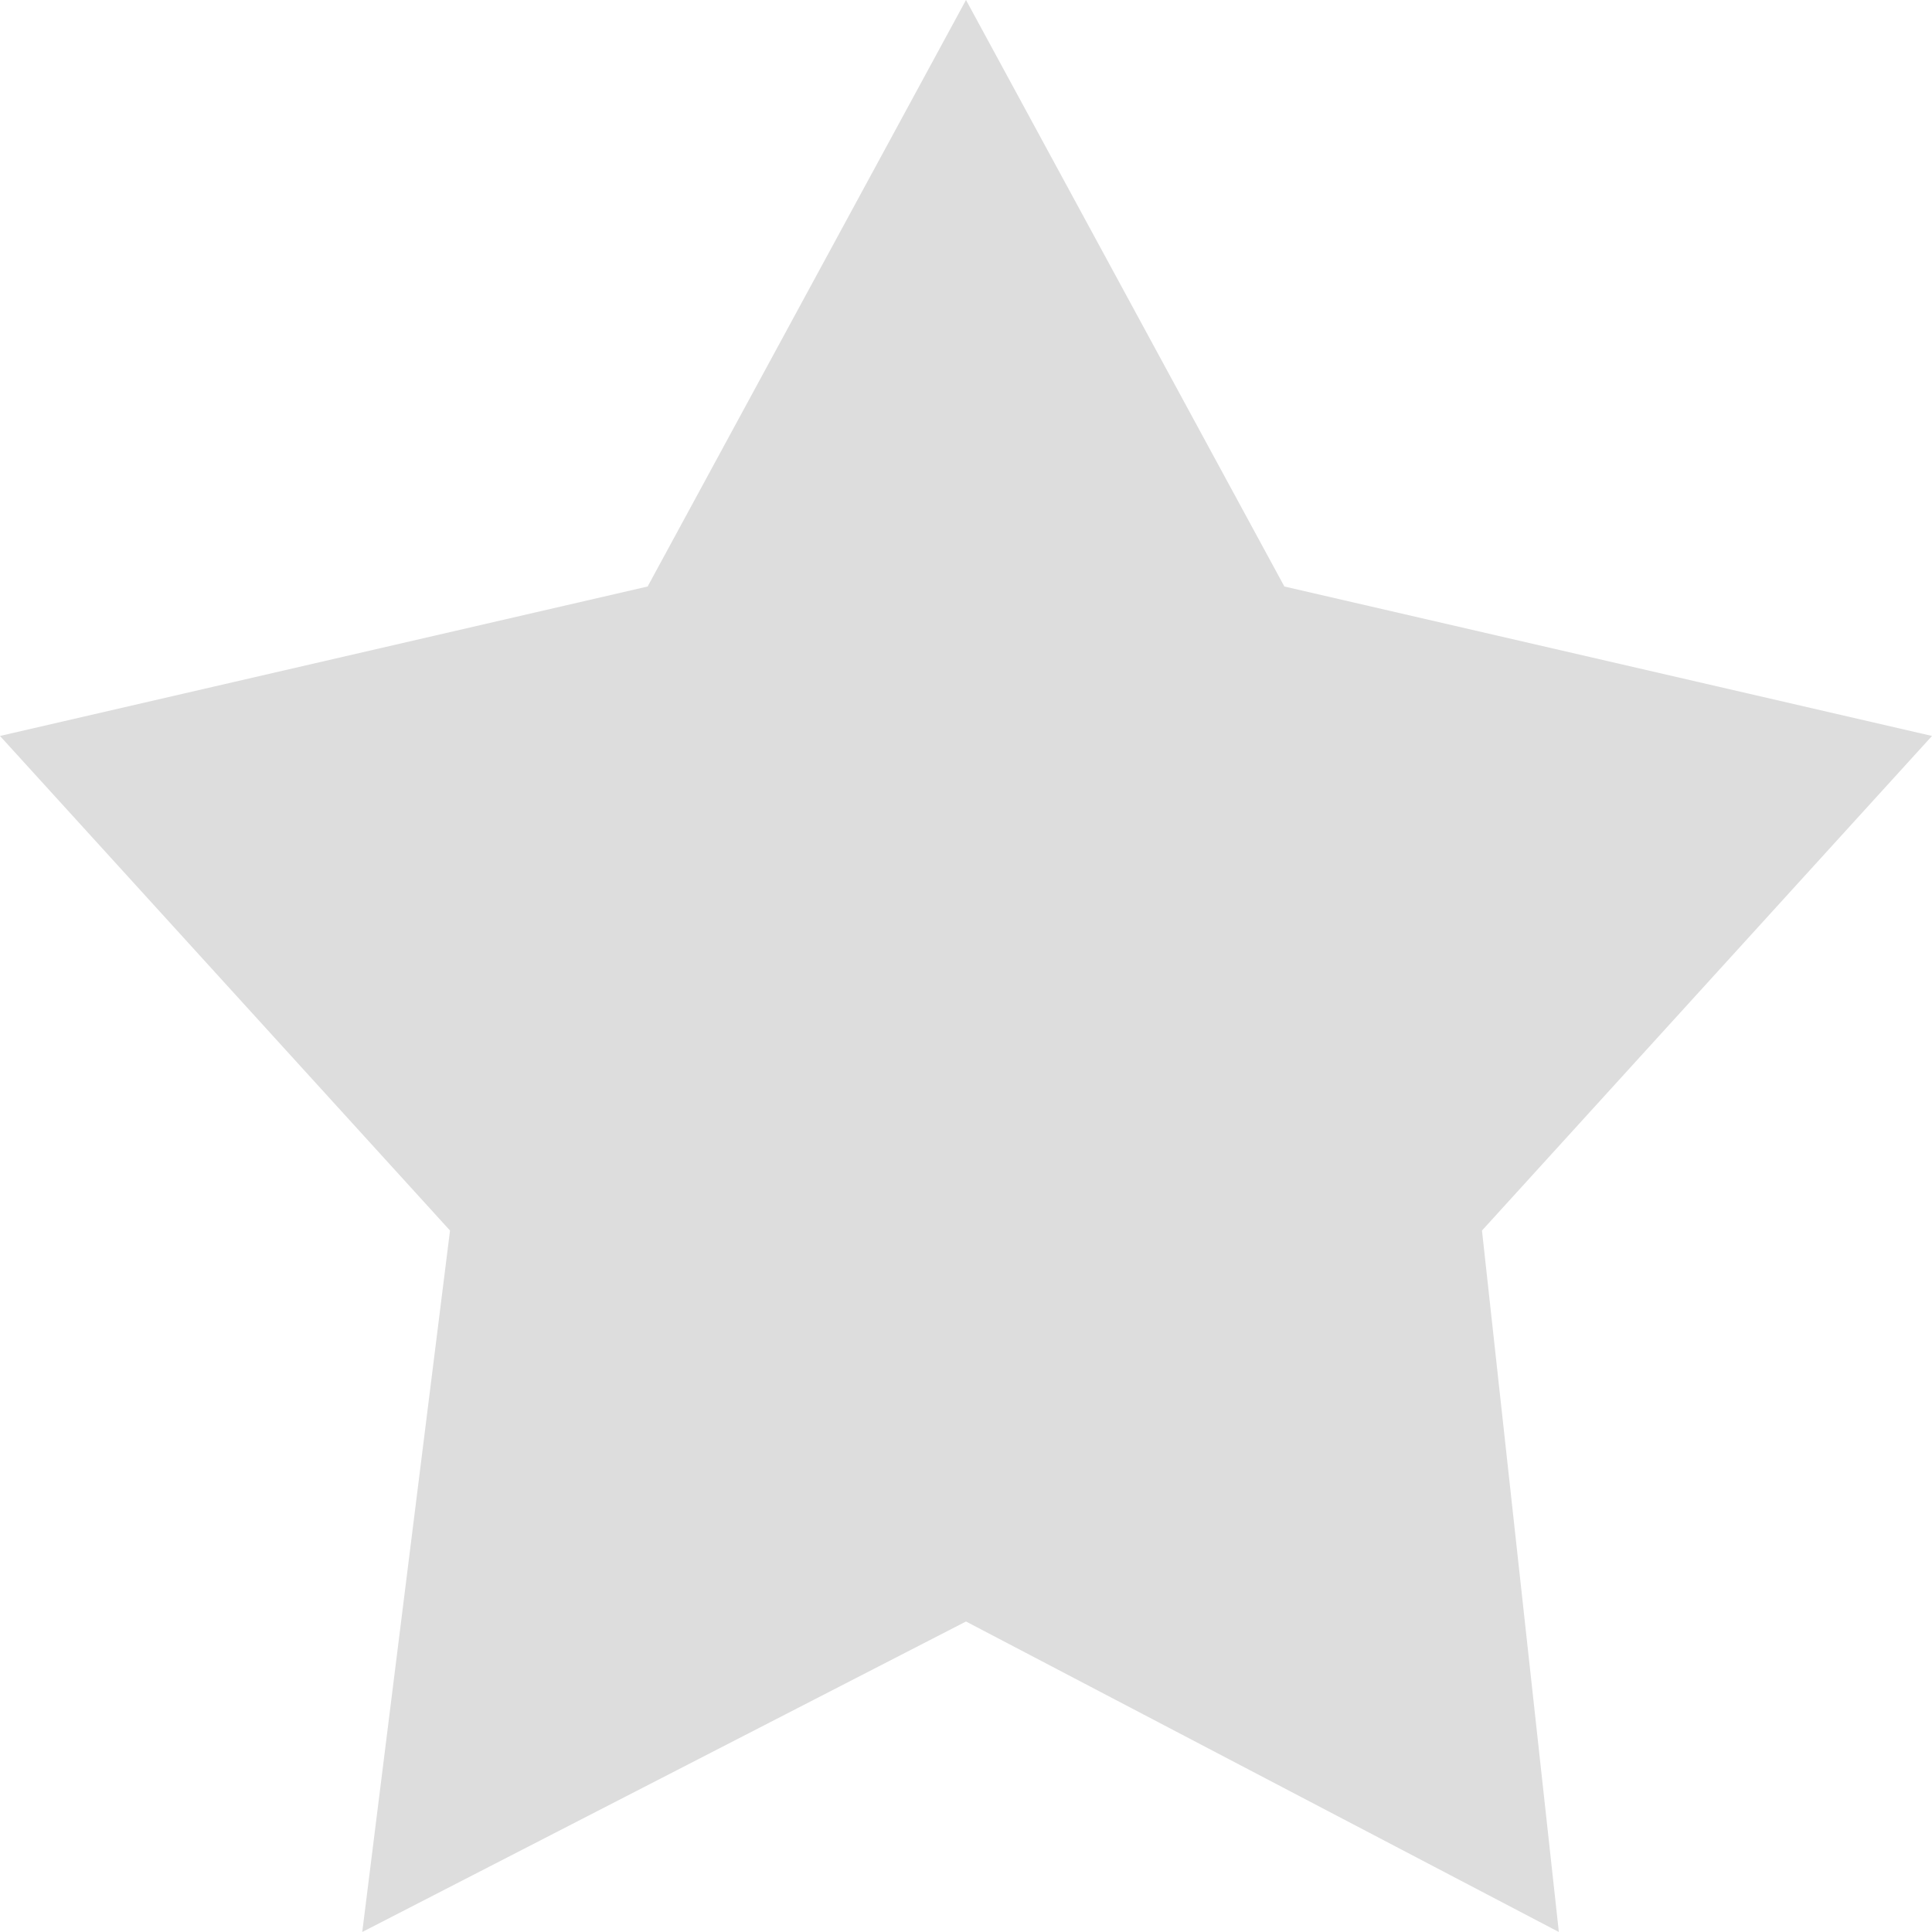<svg width="14" height="14" viewBox="0 0 14 14" fill="none" xmlns="http://www.w3.org/2000/svg">
<defs>
        <linearGradient id="half" x1="0" x2="100%" y1="0" y2="0">
            <stop offset="50%" stop-color="#DDDDDD"></stop>
            <stop offset="50%" stop-color="#DDDDDD"></stop>
        </linearGradient>
    </defs>
<path d="M9.307 4.25L7 0L4.693 4.25L0 5.333L3.261 8.917L2.625 14L7 11.75L11.296 14L10.739 8.917L14 5.333L9.307 4.25Z" fill="url(#half)"/>
</svg>
